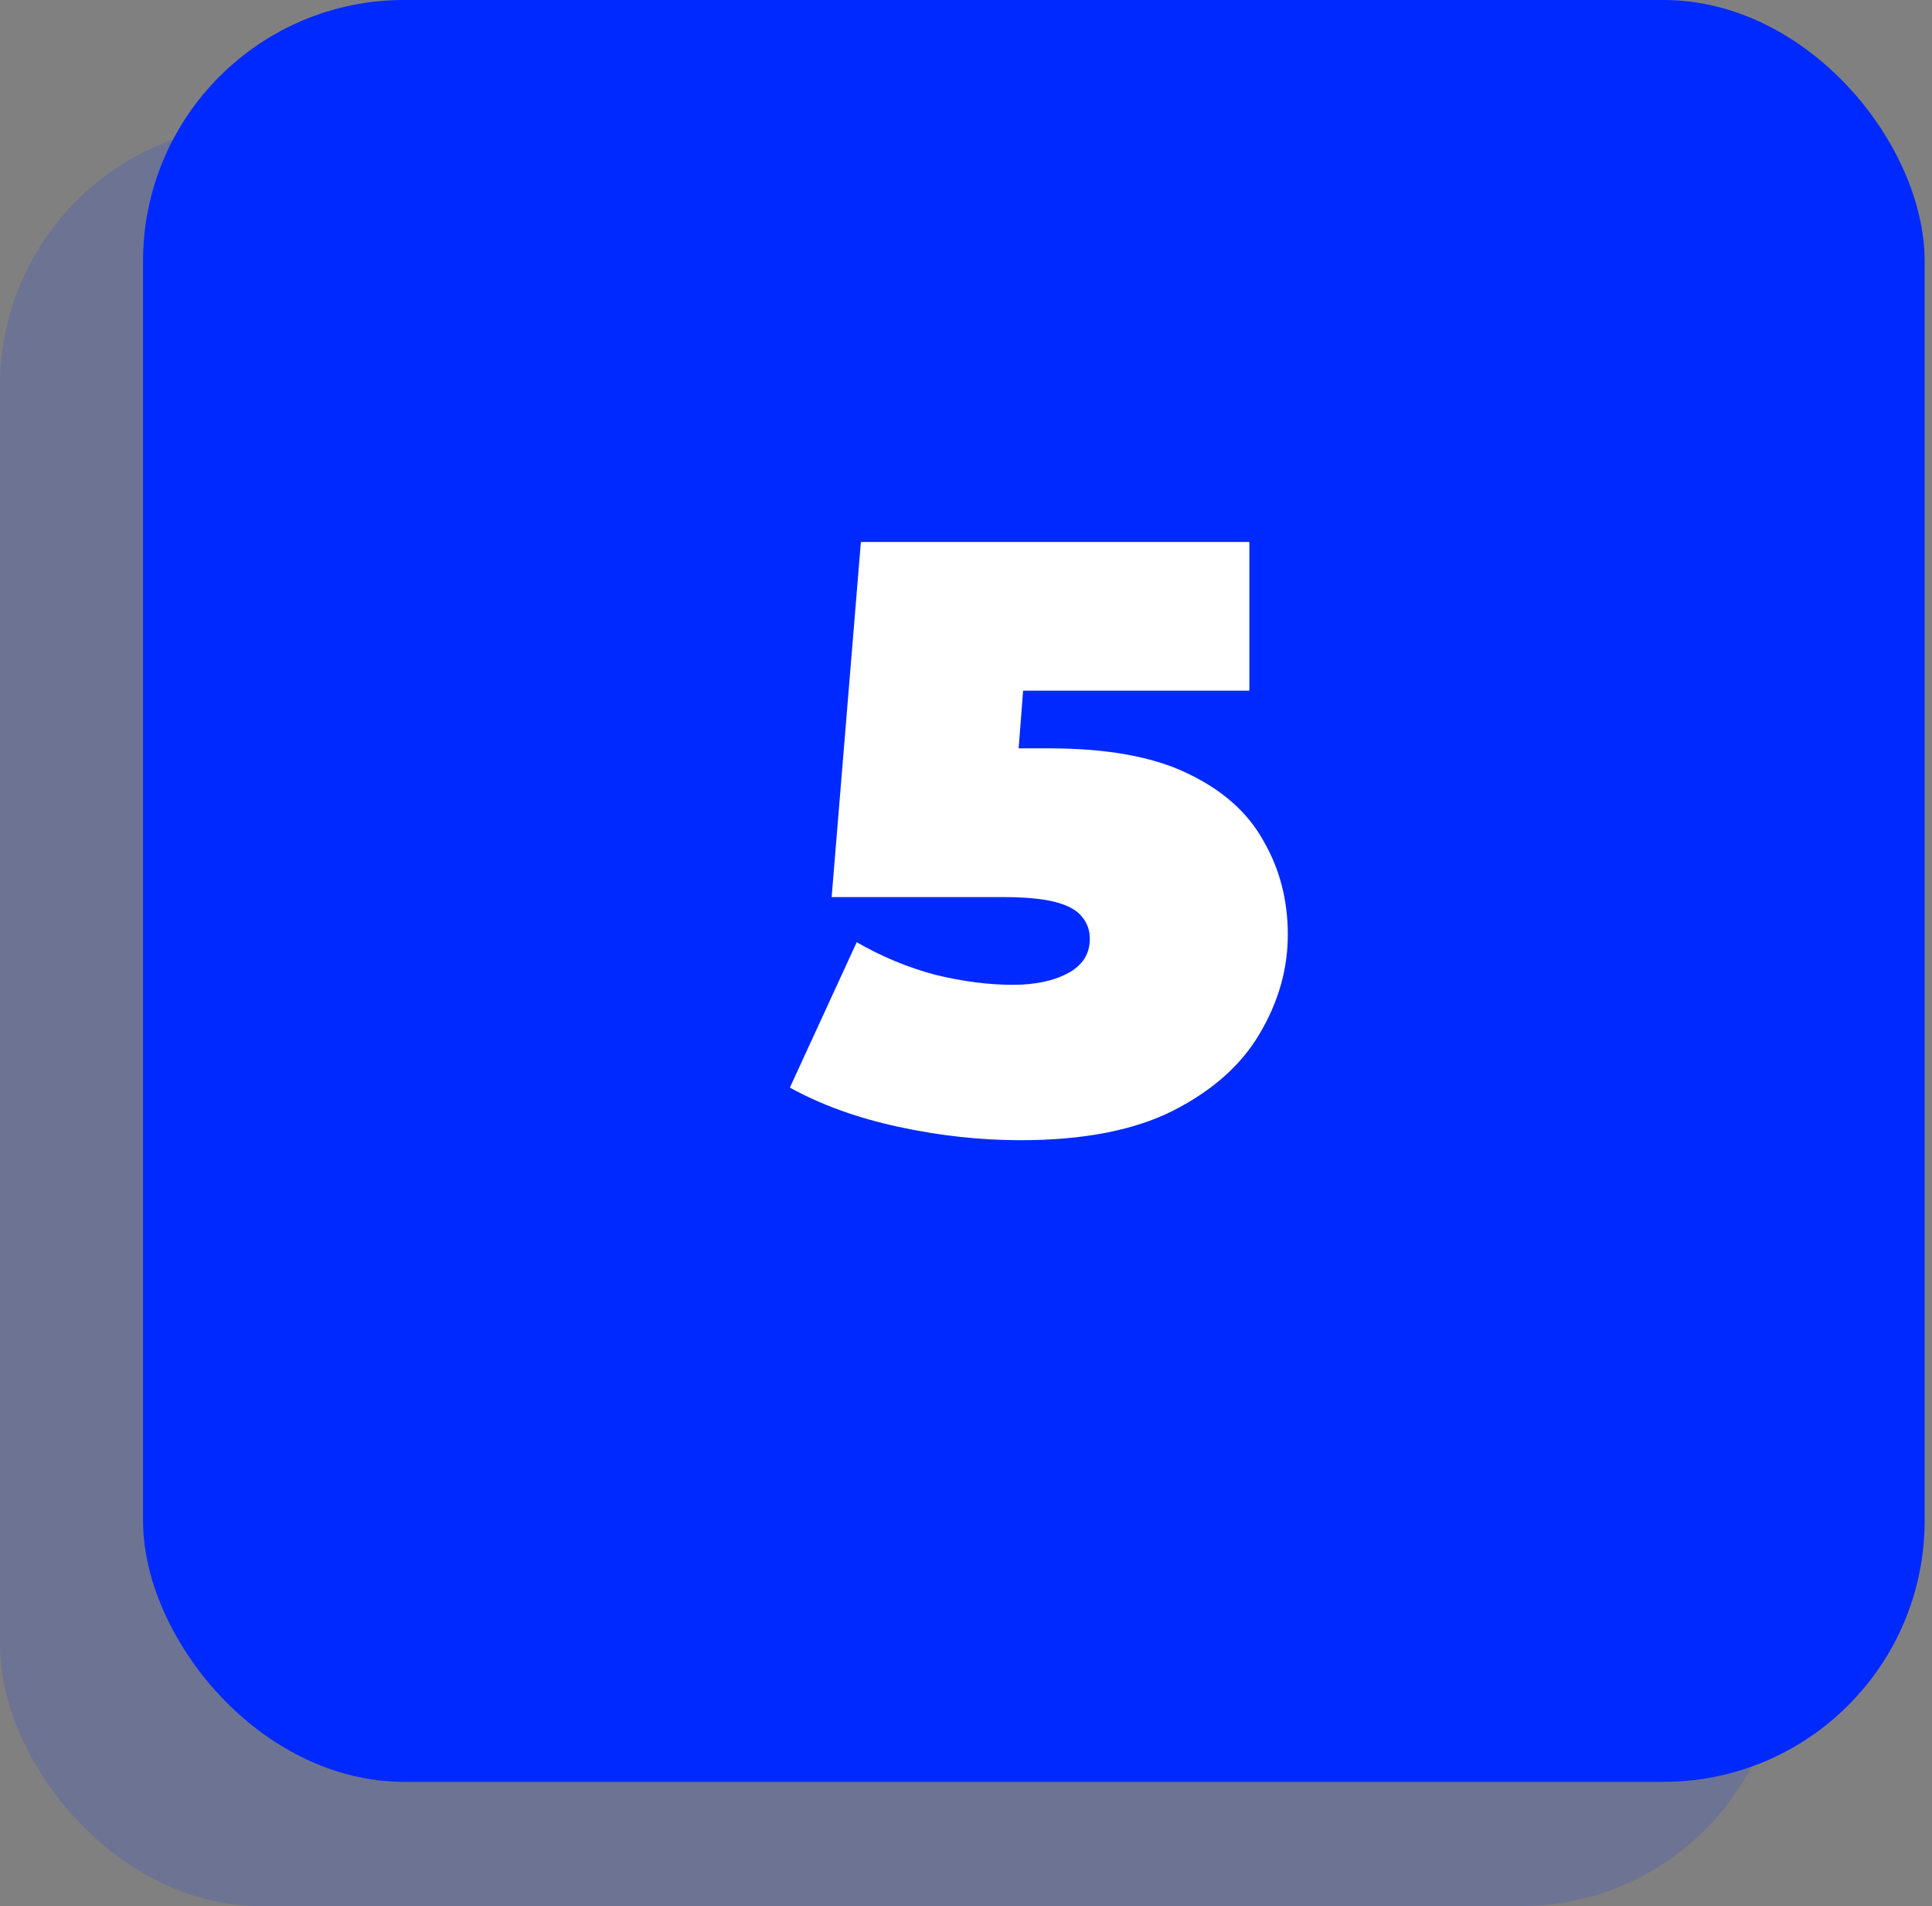 <?xml version="1.0" encoding="UTF-8"?> <svg xmlns="http://www.w3.org/2000/svg" width="74" height="73" viewBox="0 0 74 73" fill="none"><rect x="0" y="0" width="74" height="73" fill="#808080" stroke="none"/> <rect opacity="0.15" y="4.761" width="68.239" height="68.239" rx="10" fill="#0029FF"></rect> <rect x="5.479" width="68.239" height="68.239" rx="10" fill="#0029FF"></rect> <path d="M39.086 43.666C37.55 43.666 35.992 43.496 34.414 43.154C32.835 42.813 31.448 42.312 30.254 41.651L32.814 36.083C33.774 36.637 34.776 37.053 35.822 37.331C36.867 37.587 37.859 37.715 38.798 37.715C39.651 37.715 40.355 37.565 40.91 37.267C41.464 36.968 41.742 36.531 41.742 35.955C41.742 35.635 41.646 35.357 41.454 35.123C41.262 34.867 40.92 34.675 40.43 34.547C39.96 34.419 39.267 34.355 38.35 34.355H31.854L32.974 20.755H47.854V26.451H35.63L39.438 23.218L38.766 31.89L34.958 28.659H40.174C42.392 28.659 44.163 28.979 45.486 29.619C46.83 30.259 47.8 31.122 48.398 32.211C49.016 33.277 49.326 34.472 49.326 35.794C49.326 37.117 48.963 38.386 48.238 39.602C47.534 40.797 46.424 41.779 44.91 42.547C43.416 43.293 41.475 43.666 39.086 43.666Z" fill="white"></path> </svg> 
